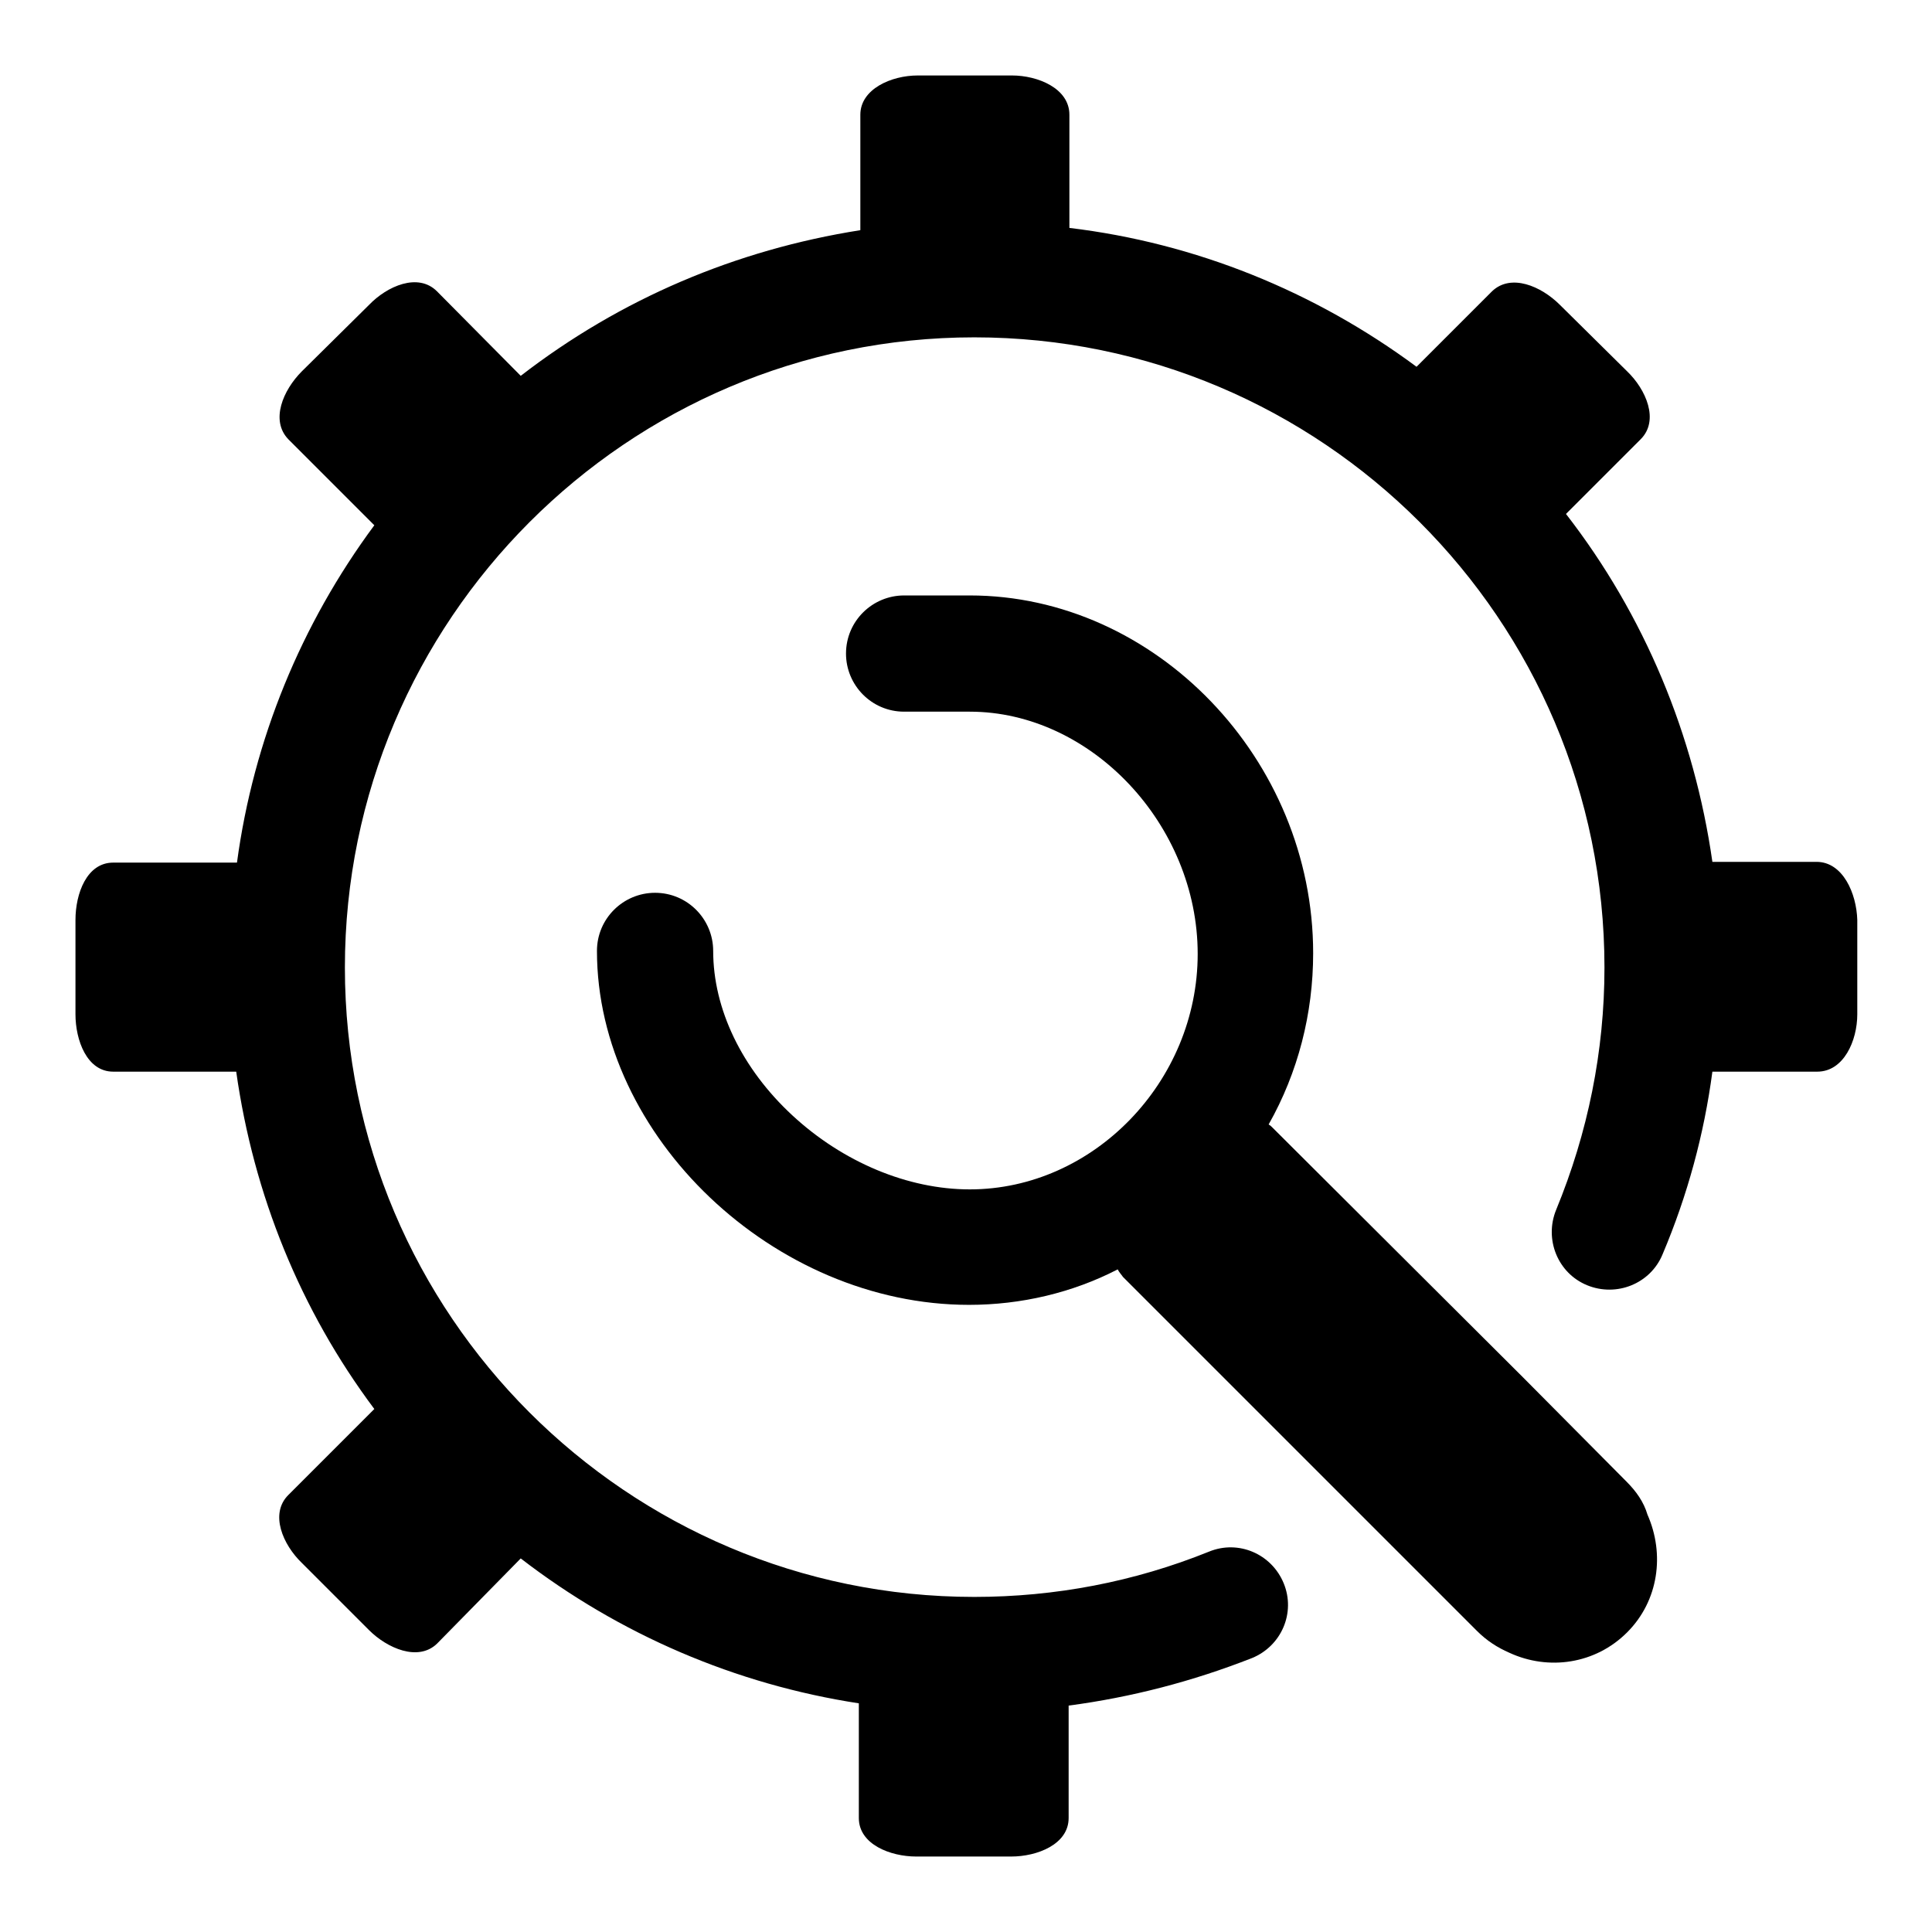 <?xml version="1.0" encoding="utf-8"?>
<!-- Svg Vector Icons : http://www.onlinewebfonts.com/icon -->
<!DOCTYPE svg PUBLIC "-//W3C//DTD SVG 1.1//EN" "http://www.w3.org/Graphics/SVG/1.1/DTD/svg11.dtd">
<svg version="1.1" xmlns="http://www.w3.org/2000/svg" xmlns:xlink="http://www.w3.org/1999/xlink" x="0px" y="0px" viewBox="0 0 256 256" enable-background="new 0 0 256 256" xml:space="preserve">
<g><g><path fill="#000000" d="M240.7,114.2h-13.8c-2.4-16.8-9-32.7-19.4-46.1l9.9-9.9c2.5-2.5,0.7-6.6-1.8-9l-8.9-8.8c-2.5-2.5-6.5-4.2-9-1.8l-10,10c-13.5-10-29.3-16.4-46-18.4l0-15c0-3.5-4.2-5.2-7.6-5.2h-12.5c-3.5,0-7.6,1.8-7.6,5.2v15.3C97.5,33.1,82.2,39.6,69,49.8L57.9,38.6c-2.5-2.5-6.6-0.7-9,1.8L40,49.2c-2.5,2.5-4.2,6.5-1.8,9l11.4,11.4c-9.7,13.1-16,28.4-18.2,44.7H15c-3.5,0-5,4.1-5,7.6v12.5c0,3.4,1.5,7.6,5,7.6h16.3c2.3,16.3,8.5,31.6,18.3,44.7l-11.4,11.4c-2.5,2.5-0.7,6.6,1.8,9l8.9,8.9c2.4,2.4,6.5,4.2,9,1.8L69,206.5c13.1,10.1,28.5,16.7,44.8,19.2v15.2c0,3.5,4.2,5.1,7.6,5.1H134c3.4,0,7.6-1.6,7.6-5.1V226c8.3-1.1,16.4-3.2,24.3-6.3c3.9-1.6,5.8-6,4.2-9.9c-1.6-3.9-6-5.8-9.9-4.2c-9.9,4-20.4,6-31.1,6c-46,0-83.4-37.4-83.4-83.4c0-46,37.4-83.5,83.4-83.5c46,0,83.5,37.4,83.5,83.5c0,11.1-2.2,21.9-6.4,32.1c-1.6,3.9,0.2,8.4,4.1,10c3.9,1.6,8.4-0.2,10-4.1c3.3-7.8,5.5-15.9,6.6-24.2l13.9,0c3.5,0,5.3-4.1,5.3-7.6v-12.5C246,118.4,244.2,114.2,240.7,114.2z"/><path fill="#000000" d="M215.5,196.3l-13.7-13.8l-33.2-33.1c-0.1-0.1-0.3-0.3-0.5-0.4c3.9-6.9,5.9-14.7,5.9-22.7c0-25.7-20.9-47.4-45.5-47.4h-8.7c-4.2,0-7.7,3.4-7.7,7.7c0,4.2,3.4,7.7,7.7,7.7h8.7c16.1,0,30.2,15,30.2,32.1c0,16.9-13.8,31.2-30.2,31.2c-8.2,0-16.8-3.6-23.5-9.8c-6.7-6.2-10.5-14.1-10.5-21.8c0-4.2-3.4-7.7-7.7-7.7c-4.2,0-7.7,3.4-7.7,7.7c0,24.6,23.5,46.9,49.3,46.9c6.9,0,13.7-1.6,19.7-4.7c0.2,0.4,0.5,0.7,0.7,1l33.1,33.1l13.8,13.8c1.3,1.3,2.7,2.2,4.3,2.9c5.2,2.4,11.4,1.5,15.6-2.7c4.2-4.2,5-10.4,2.7-15.6C217.8,199,216.8,197.6,215.5,196.3z"/></g></g>
</svg>